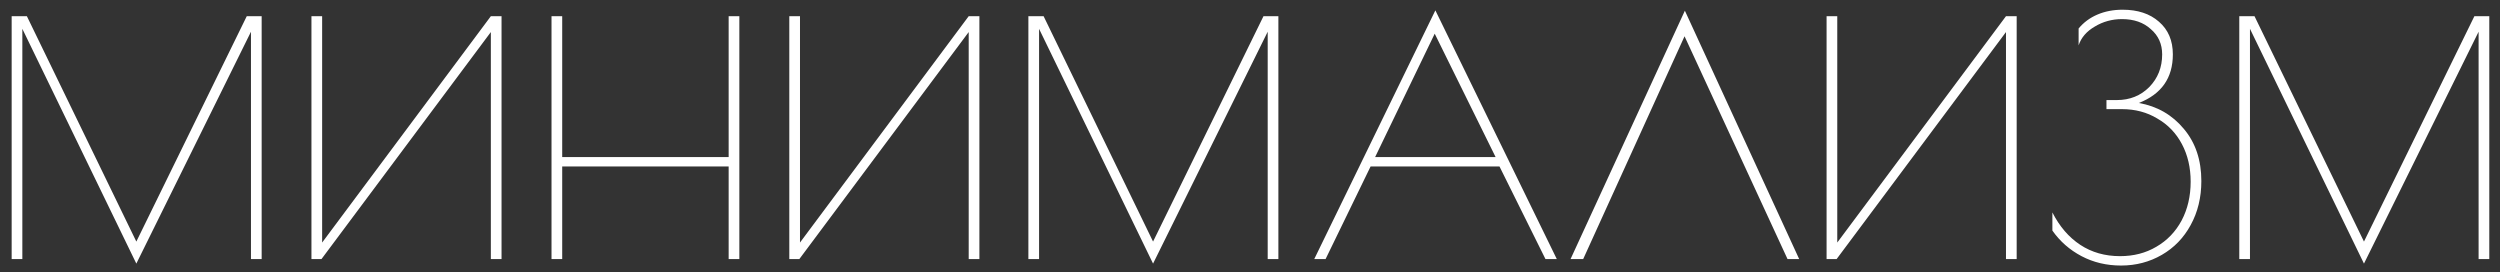 <?xml version="1.0" encoding="UTF-8"?> <svg xmlns="http://www.w3.org/2000/svg" width="193" height="21" viewBox="0 0 193 21" fill="none"><rect x="0" y="0" width="193" height="21" fill="#333333" stroke="none"/> <path d="M20.2 1.25V20H19.375V2.45L10.525 20.35L1.725 2.225V20H0.9V1.25H2.075L10.525 18.65L19.05 1.25H20.2ZM24.044 1.25H24.869V18.725L37.894 1.25H38.719V20H37.894V2.475L24.819 20H24.044V1.25ZM42.577 1.25H43.402V12.125H56.252V1.25H57.077V20H56.252V12.85H43.402V20H42.577V1.25ZM60.934 1.25H61.759V18.725L74.784 1.25H75.609V20H74.784V2.475L61.709 20H60.934V1.25ZM98.691 1.25V20H97.866V2.45L89.016 20.35L80.216 2.225V20H79.391V1.25H80.566L89.016 18.65L97.541 1.25H98.691ZM120.185 20H119.31L115.76 12.85H105.81L102.335 20H101.46L110.81 0.8L120.185 20ZM115.46 12.125L110.76 2.6L106.16 12.125H115.46ZM137.997 20L130.047 2.8L122.222 20H121.247L130.072 0.825L138.897 20H137.997ZM141.012 1.25H141.837V18.725L154.862 1.25H155.687V20H154.862V2.475L141.787 20H141.012V1.25ZM163.744 20.5C162.628 20.5 161.611 20.258 160.694 19.775C159.778 19.292 159.028 18.633 158.444 17.8V16.4C158.994 17.483 159.711 18.317 160.594 18.9C161.478 19.483 162.503 19.775 163.669 19.775C164.719 19.775 165.653 19.533 166.469 19.05C167.303 18.567 167.953 17.892 168.419 17.025C168.886 16.142 169.119 15.142 169.119 14.025C169.119 12.942 168.894 11.975 168.444 11.125C167.994 10.275 167.361 9.617 166.544 9.15C165.744 8.667 164.836 8.425 163.819 8.425H162.619V7.725H163.419C164.419 7.725 165.253 7.392 165.919 6.725C166.586 6.042 166.919 5.2 166.919 4.2C166.919 3.4 166.628 2.75 166.044 2.25C165.478 1.733 164.736 1.475 163.819 1.475C163.053 1.475 162.353 1.667 161.719 2.05C161.086 2.417 160.669 2.9 160.469 3.5V2.2C160.853 1.733 161.336 1.375 161.919 1.125C162.503 0.875 163.153 0.75 163.869 0.75C165.036 0.75 165.969 1.058 166.669 1.675C167.386 2.292 167.744 3.133 167.744 4.2C167.744 6.017 166.869 7.267 165.119 7.95C166.536 8.2 167.694 8.867 168.594 9.95C169.494 11.017 169.944 12.358 169.944 13.975C169.944 15.242 169.669 16.375 169.119 17.375C168.586 18.358 167.844 19.125 166.894 19.675C165.944 20.225 164.894 20.5 163.744 20.5ZM192.173 1.25V20H191.348V2.45L182.498 20.35L173.698 2.225V20H172.873V1.25H174.048L182.498 18.65L191.023 1.25H192.173Z" fill="white"></path> </svg> 